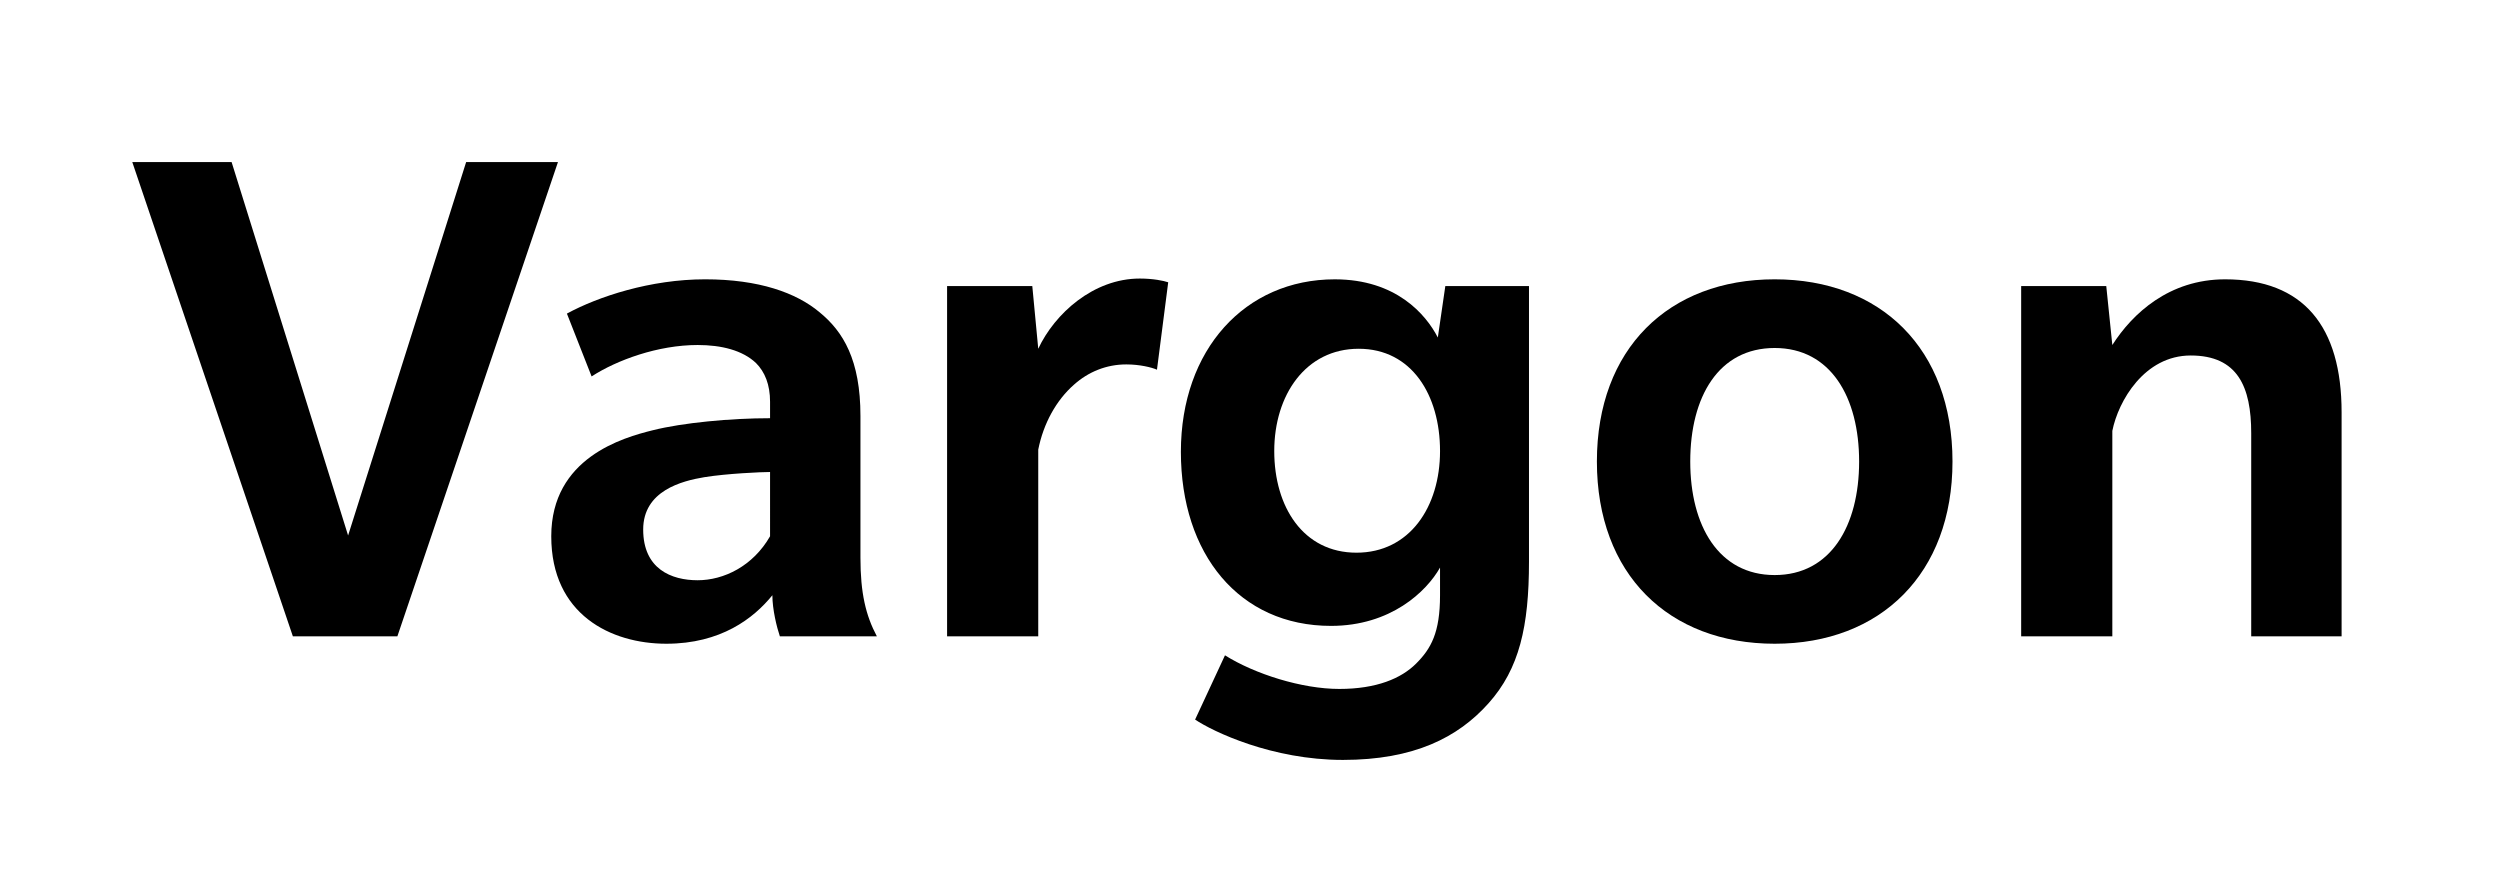<svg version="1.2" xmlns="http://www.w3.org/2000/svg" viewBox="-783 -441 2268 801" width="2268" height="801"><style></style><path fill-rule="evenodd" d="m-663-294h90.1l105.7 338.8 107.1-338.8h83.3l-145.7 430.3h-94.8z"/><path fill-rule="evenodd" d="m12.5 136.3h-88c-2.8-8.2-6.8-24.4-6.8-37.3-17 21-46.8 44-96.2 44-50.2 0-104.4-26.4-104.4-97.5 0-71.2 65.1-89.5 92.2-96.2 27.1-6.8 70.4-10.9 106.3-10.9v-14.9c0-15.6-4.7-27.1-12.8-35.2-12.2-11.5-31.2-16.3-52.9-16.3-35.9 0-73.2 13.6-96.2 28.5l-22.4-57c28.5-15.5 75.9-31.1 125.4-31.1 48.8 0 82.7 12.2 103.7 29.8 21.6 17.6 37.2 43.4 37.2 94.2v128.7c0 31.9 4.8 52.2 14.9 71.2zm-96.9-149.1c-7.4 0-39.3 1.4-59.6 4.7-20.3 3.4-55.5 12.2-55.5 47.5 0 35.9 25.7 46 49.4 46 23.7 0 50.2-12.8 65.7-39.9z"/><path fill-rule="evenodd" d="m276.8-184.9l-10.2 79.3c-4.7-2.1-15.6-4.8-27.8-4.8-18.2 0-34.5 6.8-47.4 18.3-16.2 14.2-27.8 35.3-32.5 59v169.4h-82.7v-317.8h77.3l5.4 56.9c14.9-31.9 50.1-63.7 92.1-63.7 12.2 0 21.7 2 25.8 3.4z"/><path fill-rule="evenodd" d="m604.1-181.5v250c0 59-8.8 97.2-36.6 128.4-27.8 31.2-67.8 51.5-132.2 51.5-64.3 0-117.9-25.7-134.1-36.6l27.1-58.3c27.1 17 69.8 30.5 103.7 30.5 33.8 0 56.2-9.5 69.7-23 13.6-13.6 21.7-28.1 21.7-62v-25.1c-12.2 21.7-44.7 52.9-98.9 52.9-83.3 0-136.2-65.1-136.2-157.9 0-92.8 58.3-156.5 139.6-156.5 55.6 0 82.7 31.8 93.5 52.8l6.8-46.7zm-80.7 149.7c0-50.8-25.7-92.8-73.8-92.8-48.1 0-76.6 42-76.6 92.8 0 50.8 26.4 92.2 74.6 92.2 48.1 0 75.8-41.4 75.8-92.2z"/><path fill-rule="evenodd" d="m665.7-22.3c0-102.3 65.1-165.3 161.3-165.3 96.2 0 161.3 63 161.3 165.3 0 101.6-65.1 165.3-161.3 165.3-96.2 0-161.3-63-161.3-165.3zm237.9 0c0-58.3-25.8-103-76.6-103-50.8 0-76.6 44.1-76.6 103 0 58.3 25.8 103 76.6 103 50.8 0 76.6-44.7 76.6-103z"/><path fill-rule="evenodd" d="m1050.6-181.5h77.2l5.5 53.5c18.2-28.5 51.5-59.6 102.3-59.6 71.1 0 105.7 42.7 105.7 120.6v203.3h-82v-184.3c0-42-12.2-70.5-54.9-70.5-42 0-65.7 41.3-71.1 68.4v186.4h-82.7z"/></svg>